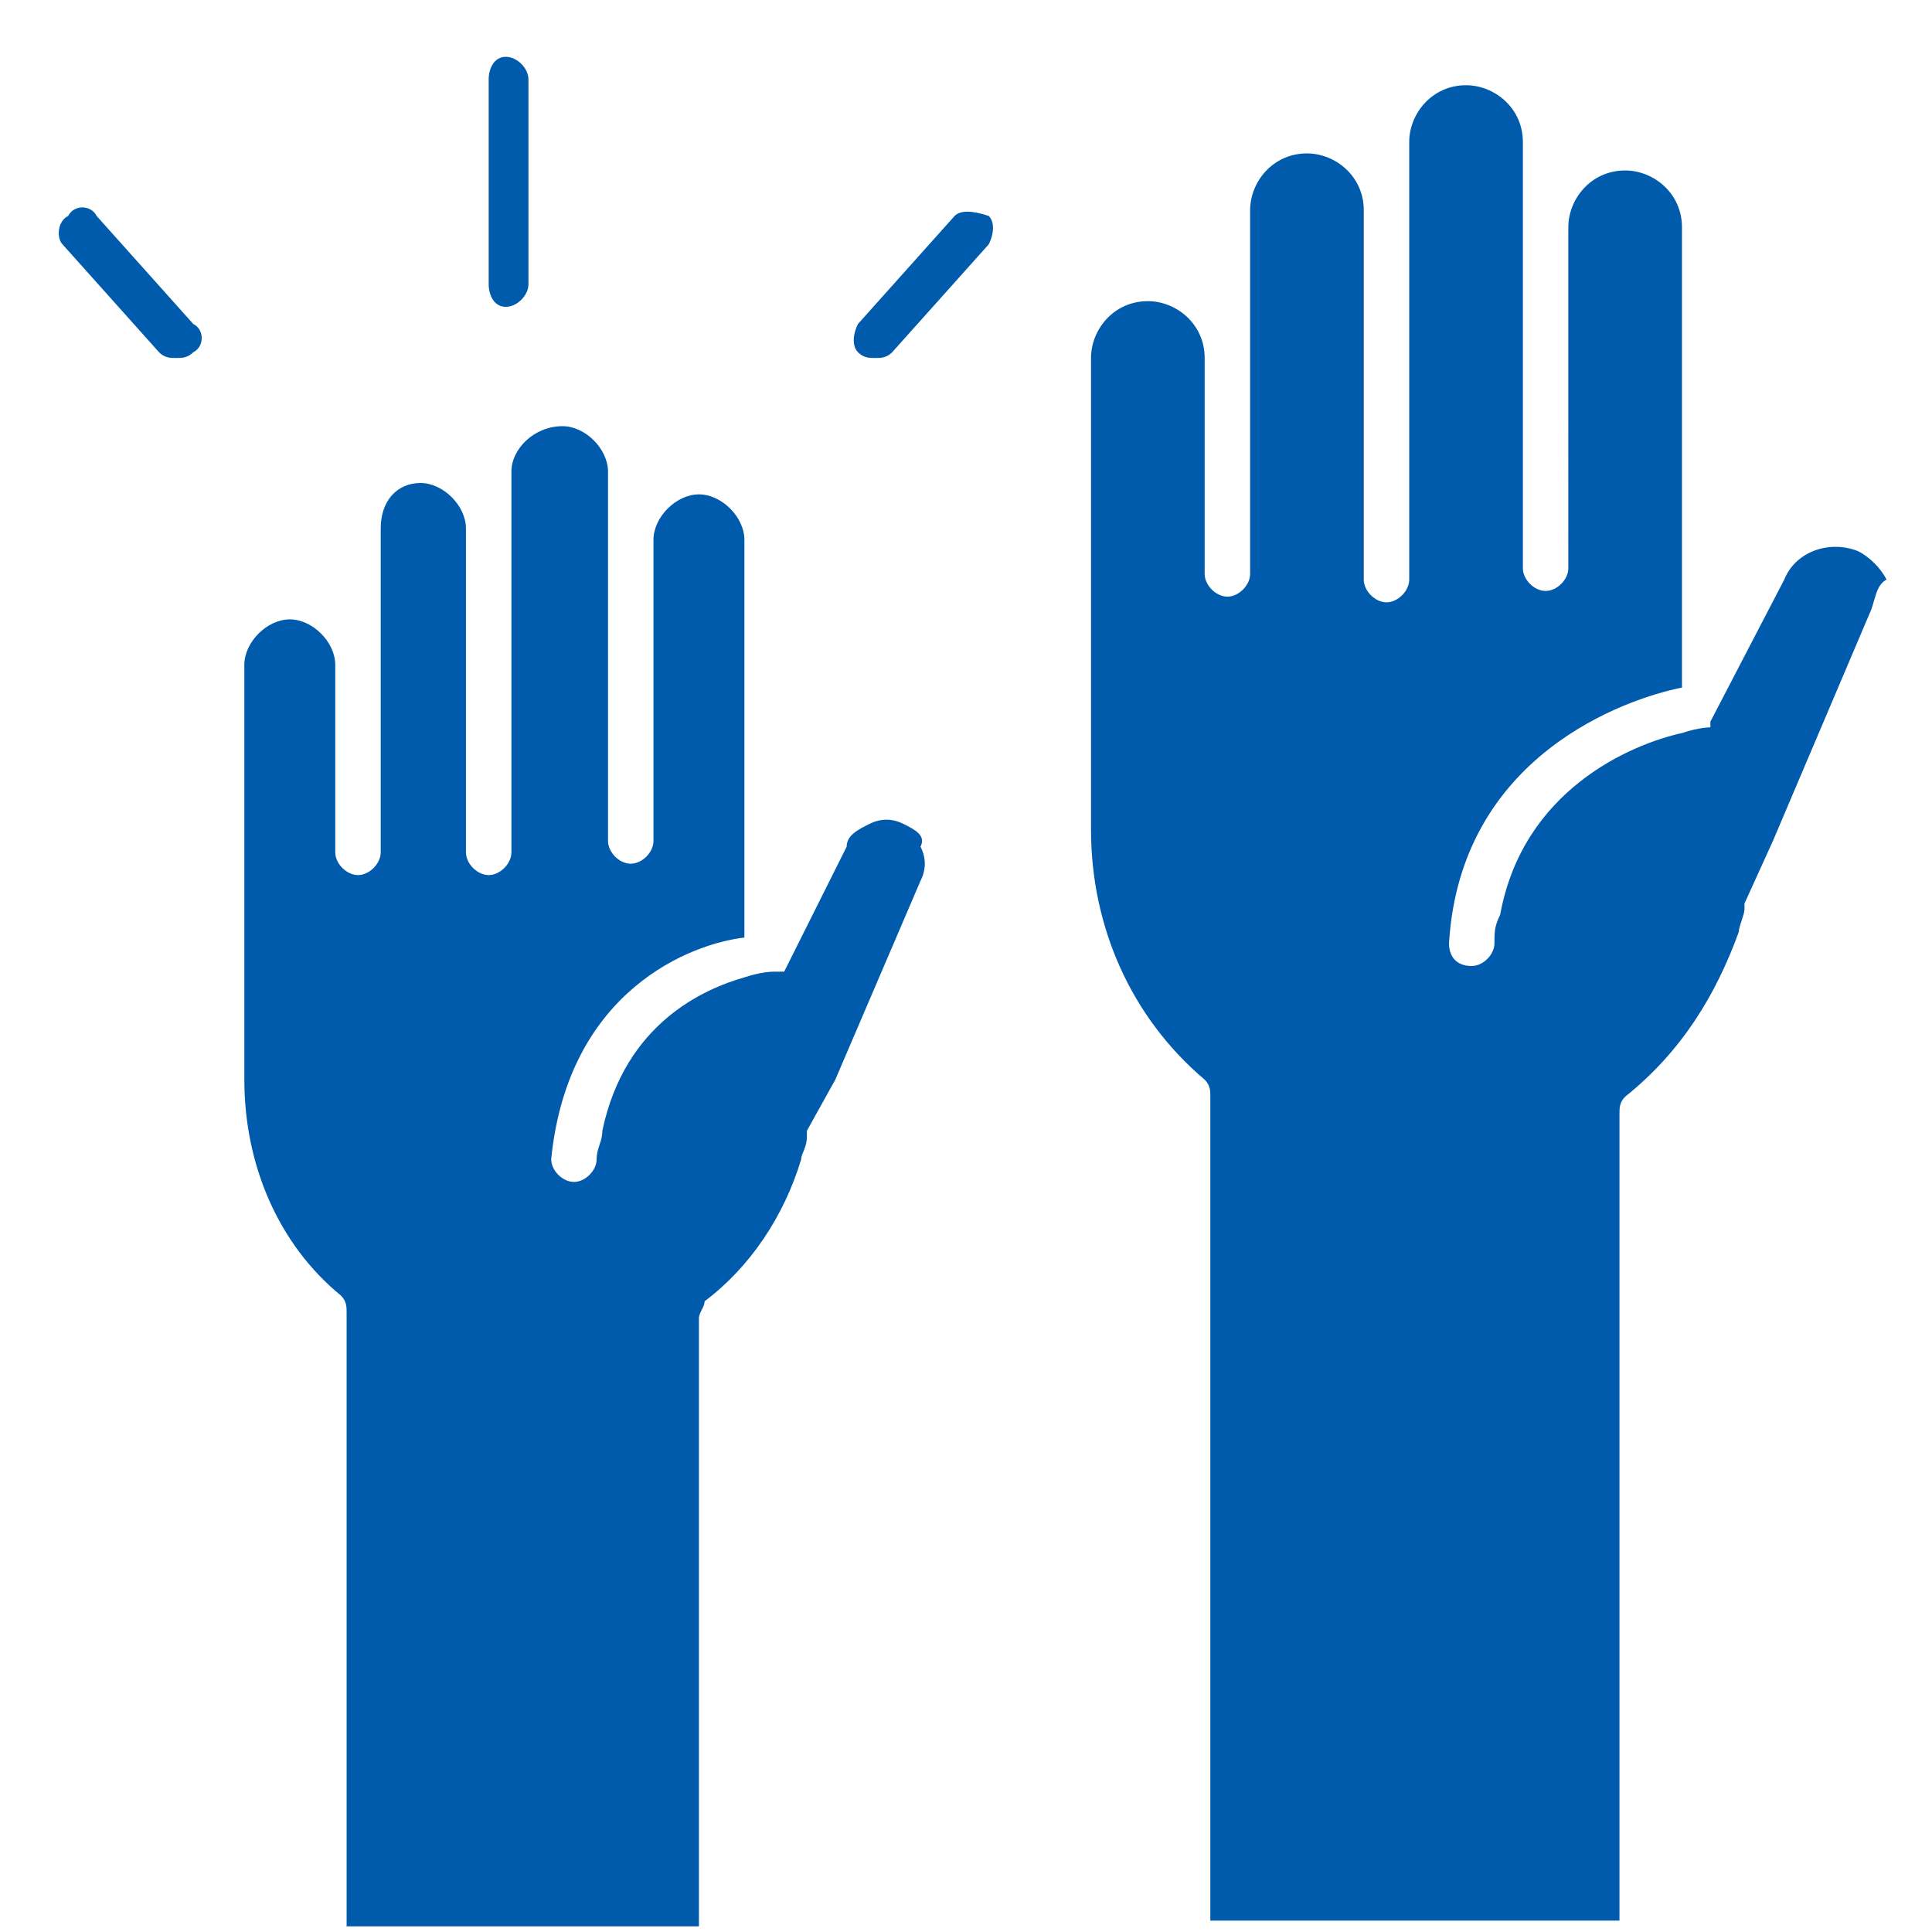 <svg xmlns="http://www.w3.org/2000/svg" x="0" y="0" viewBox="0 0 34 34" width="34" height="34"><style>.a{fill:#005BAC}</style><path id="_x30__14_" class="a" d="M32.9,10.8l-1.7,4l-0.5,1.1c0,0,0,0.1,0,0.1c0,0.1-0.1,0.3-0.1,0.4c-0.4,1.1-1,2.1-2,2.9 c-0.1,0.1-0.1,0.2-0.1,0.3v14.2h-7.2V19.3c0-0.1,0-0.2-0.1-0.3c-1.3-1.1-2-2.7-2-4.4V6.3c0-0.5,0.4-1,1-1c0.5,0,1,0.4,1,1v3.8 c0,0.2,0.2,0.4,0.4,0.4c0.2,0,0.4-0.2,0.4-0.4V3.7c0-0.5,0.4-1,1-1c0.5,0,1,0.4,1,1v6.5c0,0.2,0.2,0.4,0.4,0.4 c0.2,0,0.4-0.2,0.4-0.4V2.5c0-0.5,0.4-1,1-1c0.5,0,1,0.4,1,1v7.5c0,0.2,0.2,0.4,0.4,0.4c0.2,0,0.4-0.2,0.4-0.4V4c0-0.5,0.4-1,1-1 c0.5,0,1,0.4,1,1v8.1c-1,0.2-3.9,1.2-4.1,4.5c0,0.2,0.1,0.4,0.4,0.4c0,0,0,0,0,0c0.2,0,0.4-0.2,0.4-0.4c0-0.2,0-0.3,0.1-0.5 c0.4-2.2,2.3-3,3.2-3.2c0.3-0.1,0.5-0.1,0.5-0.1c0,0,0,0,0,0c0,0,0,0,0,0c0,0,0,0,0,0c0,0,0,0,0,0c0,0,0,0,0,0c0,0,0,0,0,0 c0,0,0,0,0,0c0,0,0,0,0,0c0,0,0,0,0,0c0,0,0,0,0-0.1l0,0l0,0l1.3-2.5c0,0,0,0,0,0c0.2-0.5,0.8-0.7,1.3-0.5c0.2,0.1,0.4,0.3,0.5,0.5 C33,10.3,33,10.6,32.9,10.8z M15.9,14.5c-0.2-0.1-0.4-0.1-0.6,0c-0.2,0.1-0.4,0.2-0.4,0.4c0,0,0,0,0,0l-1.1,2.2c0,0,0,0,0,0 c0,0,0,0,0,0c0,0,0,0,0,0c0,0,0,0,0,0c0,0,0,0,0,0c0,0,0,0,0,0c0,0,0,0,0,0c0,0,0,0,0,0c0,0,0,0-0.1,0c0,0,0,0,0,0c0,0,0,0-0.1,0 c0,0,0,0,0,0c0,0-0.2,0-0.5,0.1c-0.7,0.2-2.1,0.8-2.5,2.7c0,0.2-0.1,0.3-0.1,0.5c0,0.2-0.2,0.4-0.4,0.4c0,0,0,0,0,0 c-0.2,0-0.4-0.2-0.4-0.4c0.3-3,2.5-3.8,3.4-3.9v-7c0-0.4-0.4-0.8-0.8-0.8c-0.4,0-0.8,0.4-0.8,0.8v5.3c0,0.2-0.2,0.4-0.4,0.4 c-0.2,0-0.4-0.2-0.4-0.4V8.3c0-0.4-0.4-0.8-0.8-0.8C9.4,7.5,9,7.9,9,8.3V15c0,0.2-0.2,0.4-0.4,0.4c-0.2,0-0.4-0.2-0.4-0.4V9.3 c0-0.4-0.4-0.8-0.8-0.8C7,8.5,6.7,8.8,6.7,9.3V15c0,0.2-0.2,0.4-0.4,0.4c-0.2,0-0.4-0.2-0.4-0.4v-3.3c0-0.4-0.4-0.8-0.8-0.8 c-0.4,0-0.8,0.4-0.8,0.8v7.3c0,1.5,0.6,2.9,1.7,3.8c0.1,0.1,0.1,0.2,0.1,0.3v10.8h6.2V23.2c0-0.1,0.1-0.2,0.1-0.3 c0.8-0.6,1.4-1.5,1.7-2.5c0-0.1,0.1-0.2,0.1-0.4c0,0,0-0.1,0-0.1l0.5-0.9l1.5-3.5c0.1-0.2,0.1-0.4,0-0.6 C16.3,14.7,16.1,14.6,15.9,14.5z M8.9,5.4c0.2,0,0.4-0.2,0.4-0.4V1.4C9.3,1.2,9.1,1,8.9,1C8.7,1,8.6,1.2,8.6,1.4V5 C8.6,5.2,8.7,5.4,8.9,5.4z M16.8,3.8l-1.7,1.9c-0.1,0.2-0.1,0.4,0,0.5c0.1,0.1,0.2,0.1,0.3,0.1c0.1,0,0.2,0,0.3-0.1l1.7-1.9 c0.1-0.2,0.1-0.4,0-0.5C17.1,3.7,16.9,3.7,16.8,3.8z M1.7,3.8c-0.1-0.2-0.4-0.2-0.5,0C1,3.9,1,4.2,1.1,4.3l1.7,1.9 C2.9,6.3,3,6.3,3.1,6.3c0.1,0,0.2,0,0.3-0.1c0.2-0.1,0.2-0.4,0-0.5L1.7,3.8z"/></svg>